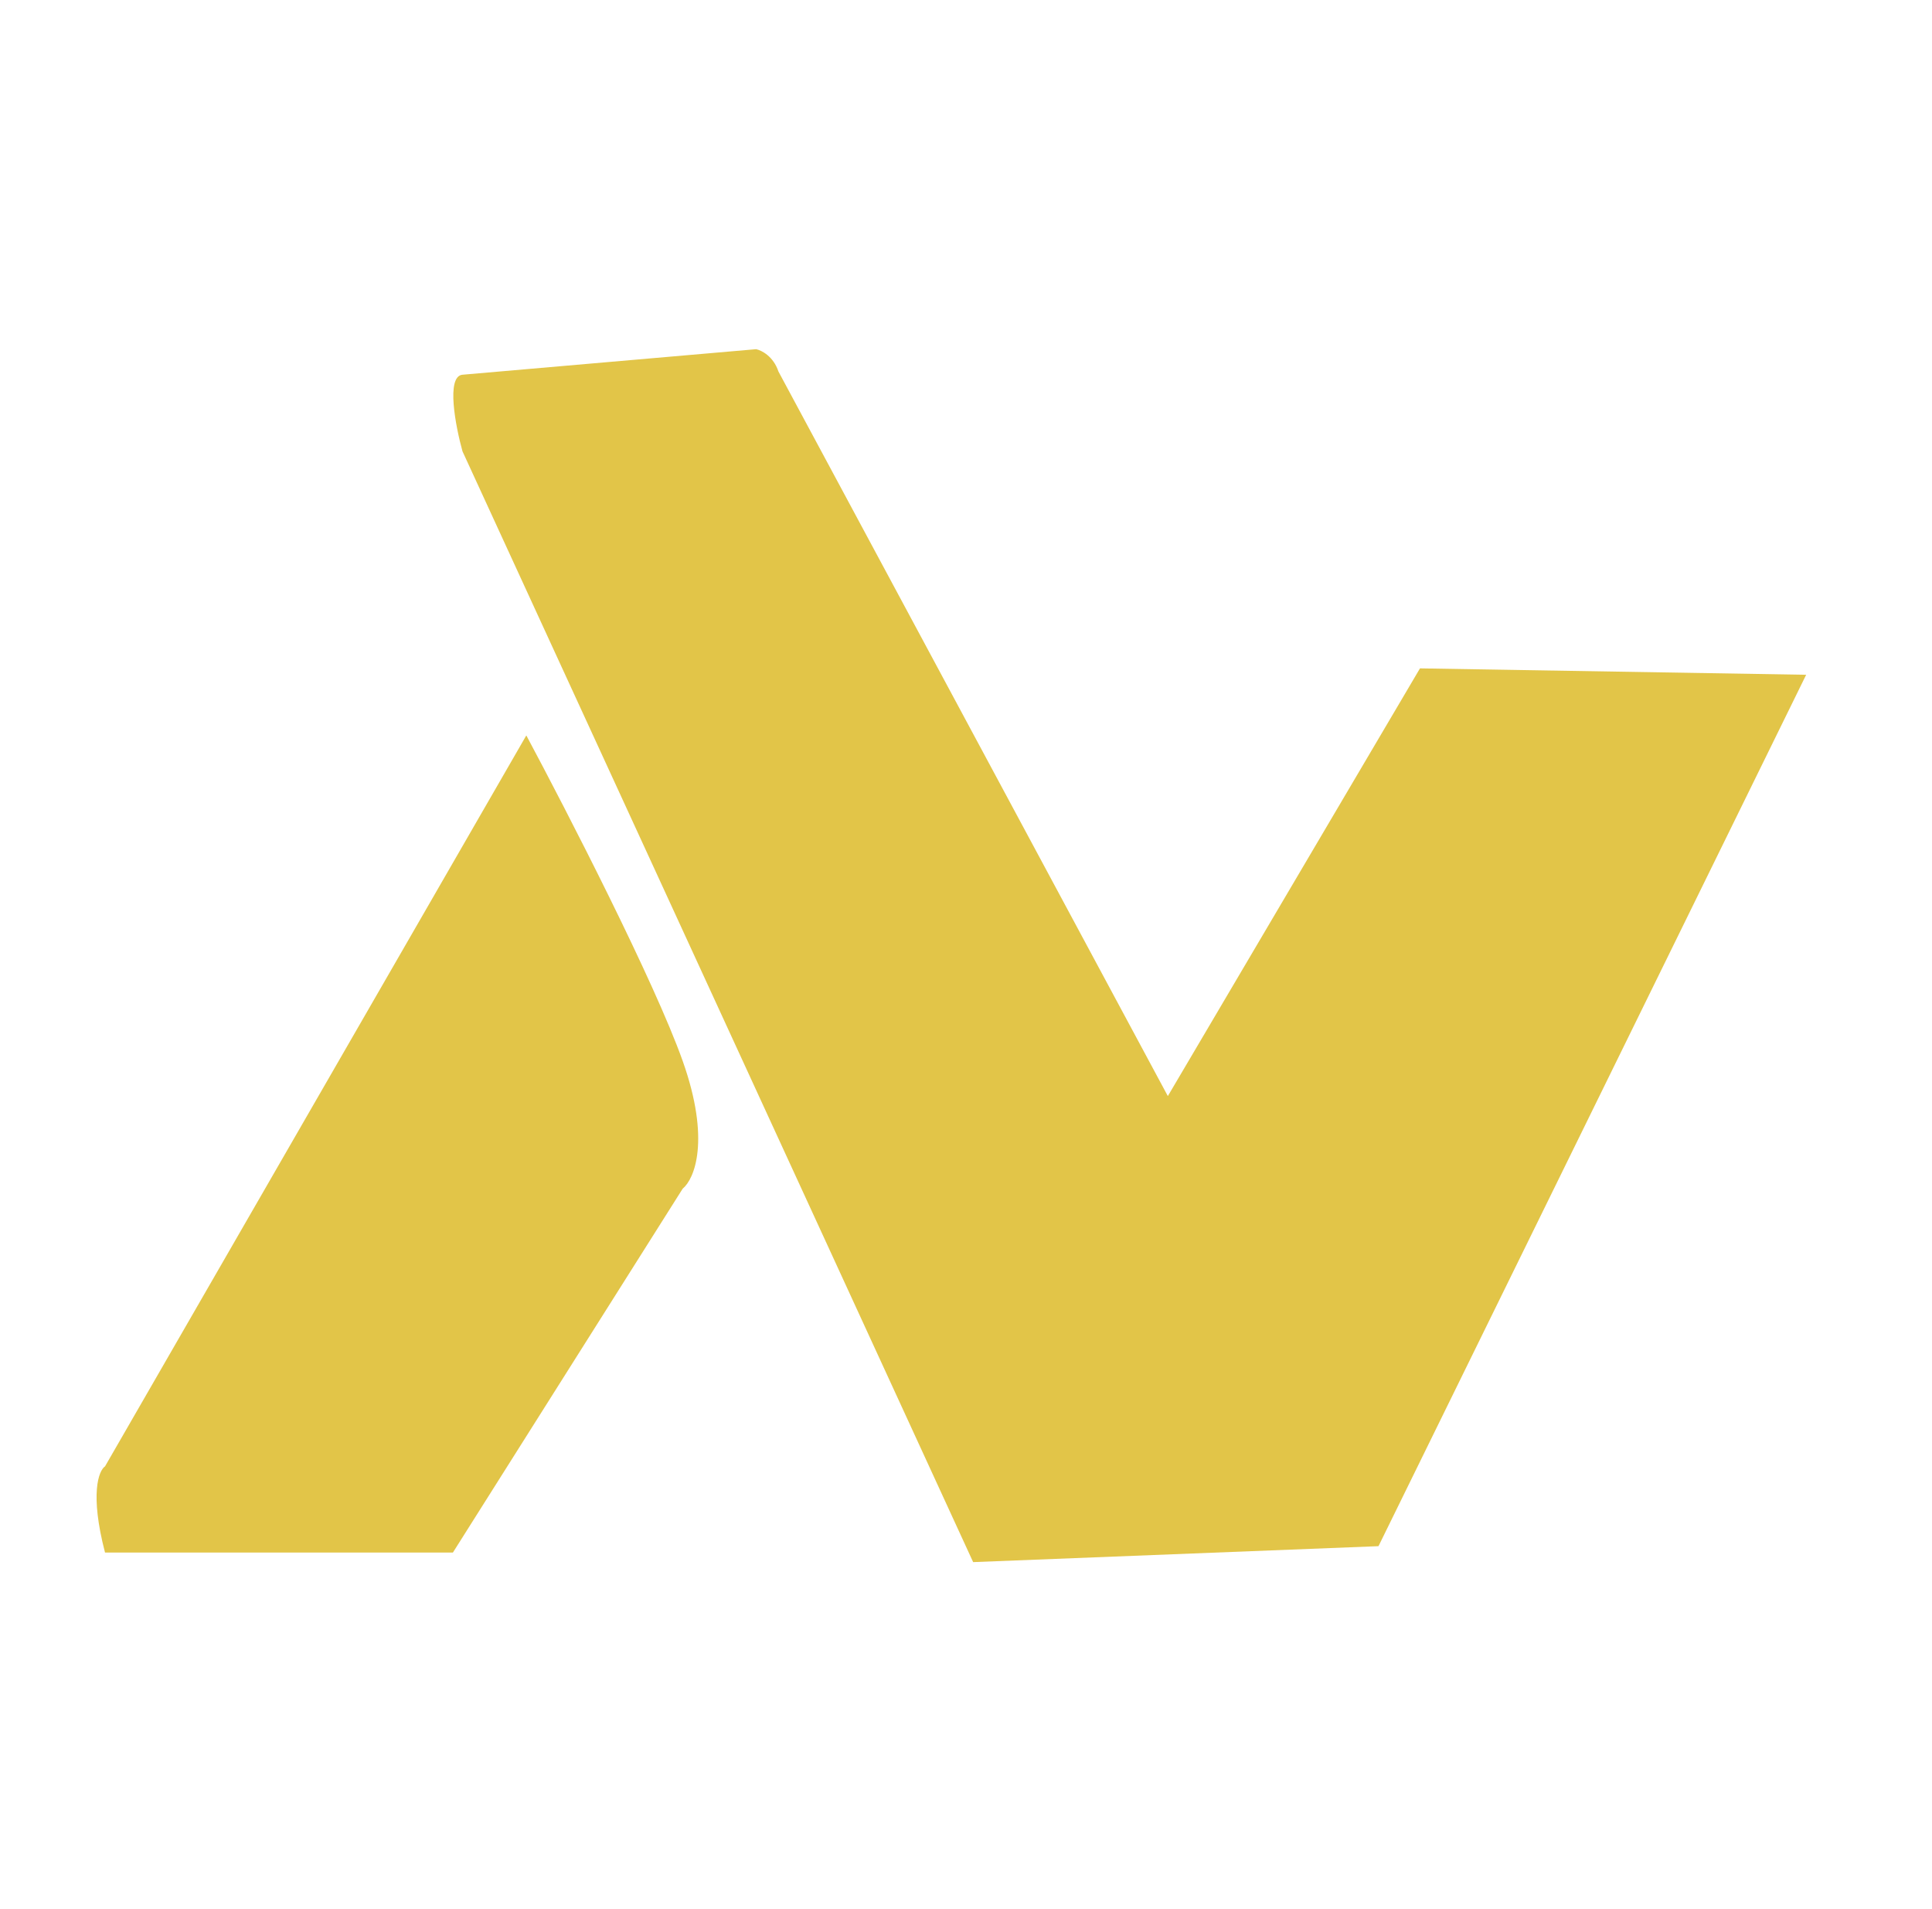 <svg width="83" height="82" viewBox="0 0 83 82" fill="none" xmlns="http://www.w3.org/2000/svg">
<path d="M19.457 66.692H4.512C3.854 64.169 4.238 63.173 4.512 62.99L22.611 31.591C24.348 34.836 28.123 42.176 29.329 45.576C30.536 48.977 29.832 50.65 29.329 51.061L19.457 66.692Z" fill="#E2C548"/>
<path d="M32.484 15L19.869 16.097C19.155 16.159 19.571 18.317 19.869 19.388L41.807 67.103L59.221 66.418L77.594 28.986L61.003 28.711L50.171 47.084L33.443 15.96C33.224 15.302 32.712 15.046 32.484 15Z" fill="#E2C548"/>
</svg>
